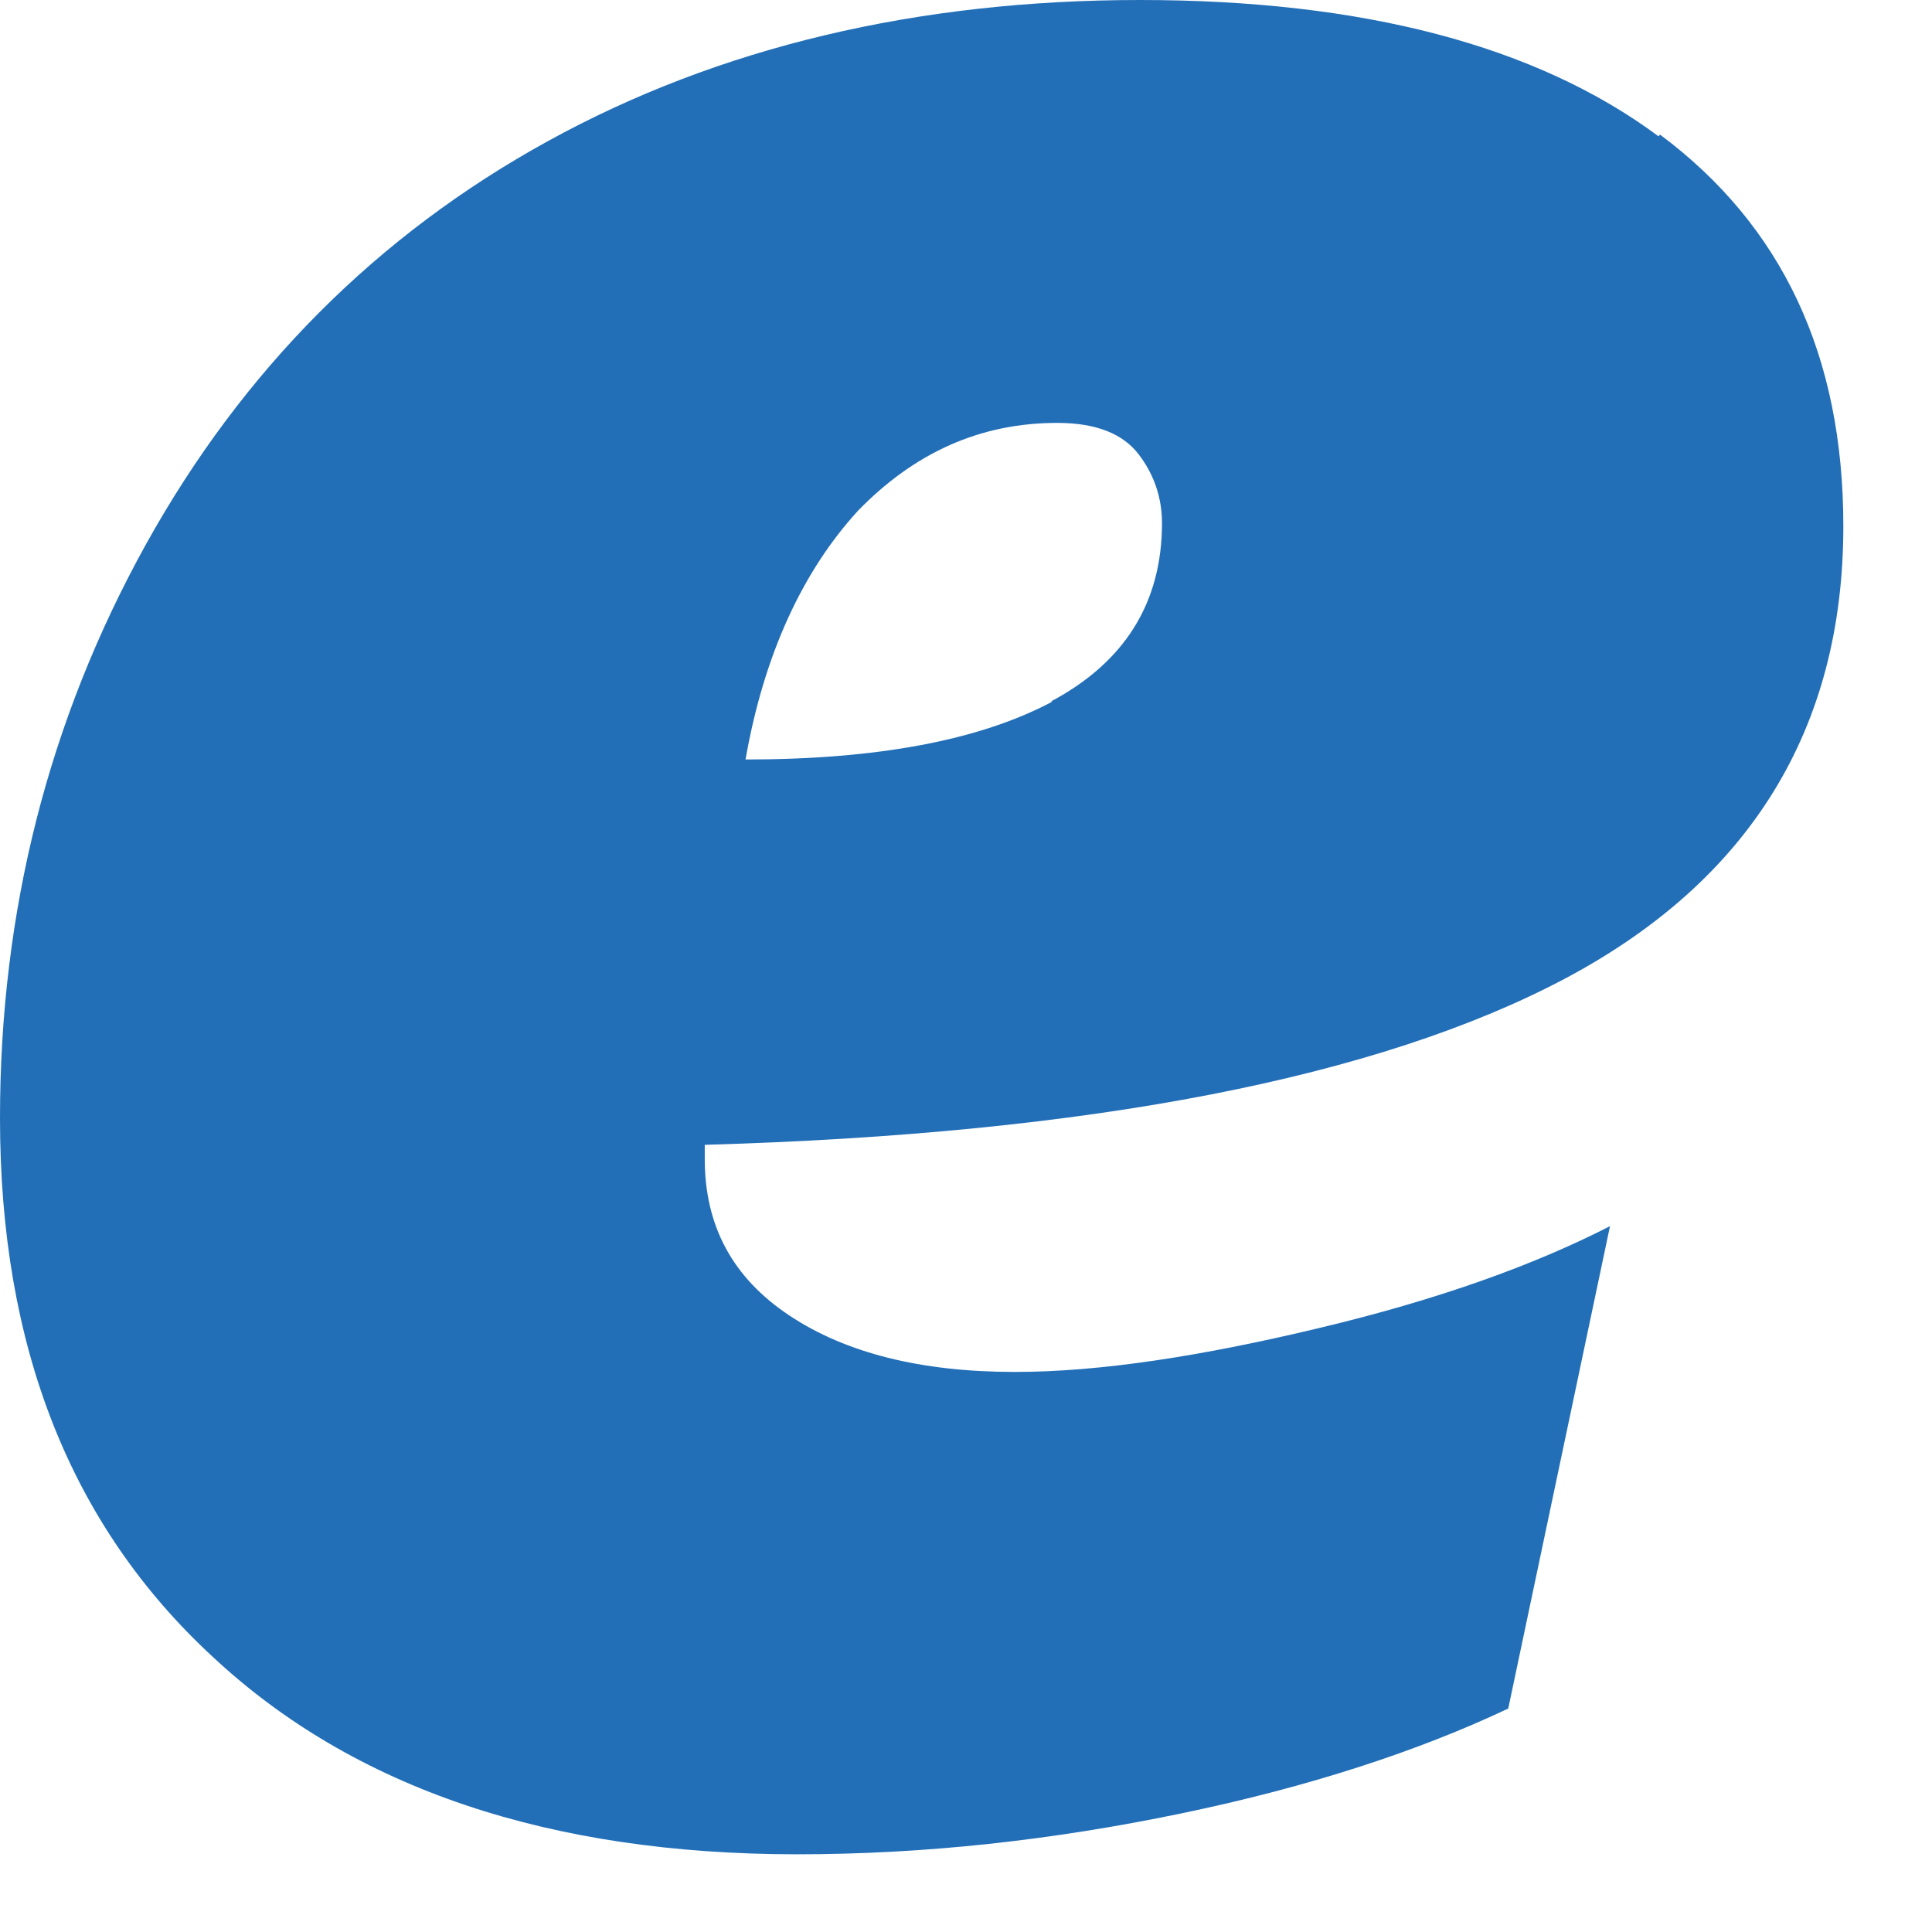 <?xml version="1.0" encoding="utf-8"?>
<svg xmlns="http://www.w3.org/2000/svg" fill="none" height="100%" overflow="visible" preserveAspectRatio="none" style="display: block;" viewBox="0 0 9 9" width="100%">
<path d="M7.726 0.635C7.157 0.212 6.347 0 5.311 0C4.275 0 3.349 0.219 2.553 0.657C1.758 1.094 1.131 1.722 0.678 2.539C0.226 3.356 0 4.246 0 5.209C0 6.274 0.328 7.106 0.992 7.719C1.649 8.332 2.561 8.638 3.713 8.638C4.312 8.638 4.903 8.572 5.501 8.448C6.099 8.324 6.61 8.156 7.026 7.959L7.5 5.712C7.142 5.895 6.697 6.055 6.143 6.187C5.596 6.318 5.122 6.391 4.728 6.391C4.29 6.391 3.94 6.303 3.677 6.128C3.414 5.953 3.283 5.712 3.283 5.399V5.333C5.085 5.282 6.42 5.019 7.288 4.56C8.156 4.1 8.587 3.392 8.587 2.451C8.587 1.656 8.302 1.051 7.733 0.627L7.726 0.635ZM4.903 3.268C4.56 3.451 4.078 3.538 3.473 3.538C3.56 3.042 3.743 2.656 3.998 2.378C4.261 2.108 4.567 1.97 4.925 1.97C5.107 1.97 5.231 2.021 5.304 2.116C5.377 2.211 5.413 2.32 5.413 2.437C5.413 2.809 5.238 3.086 4.895 3.268H4.903Z" fill="#226FB8" id="Vector"/>
</svg>